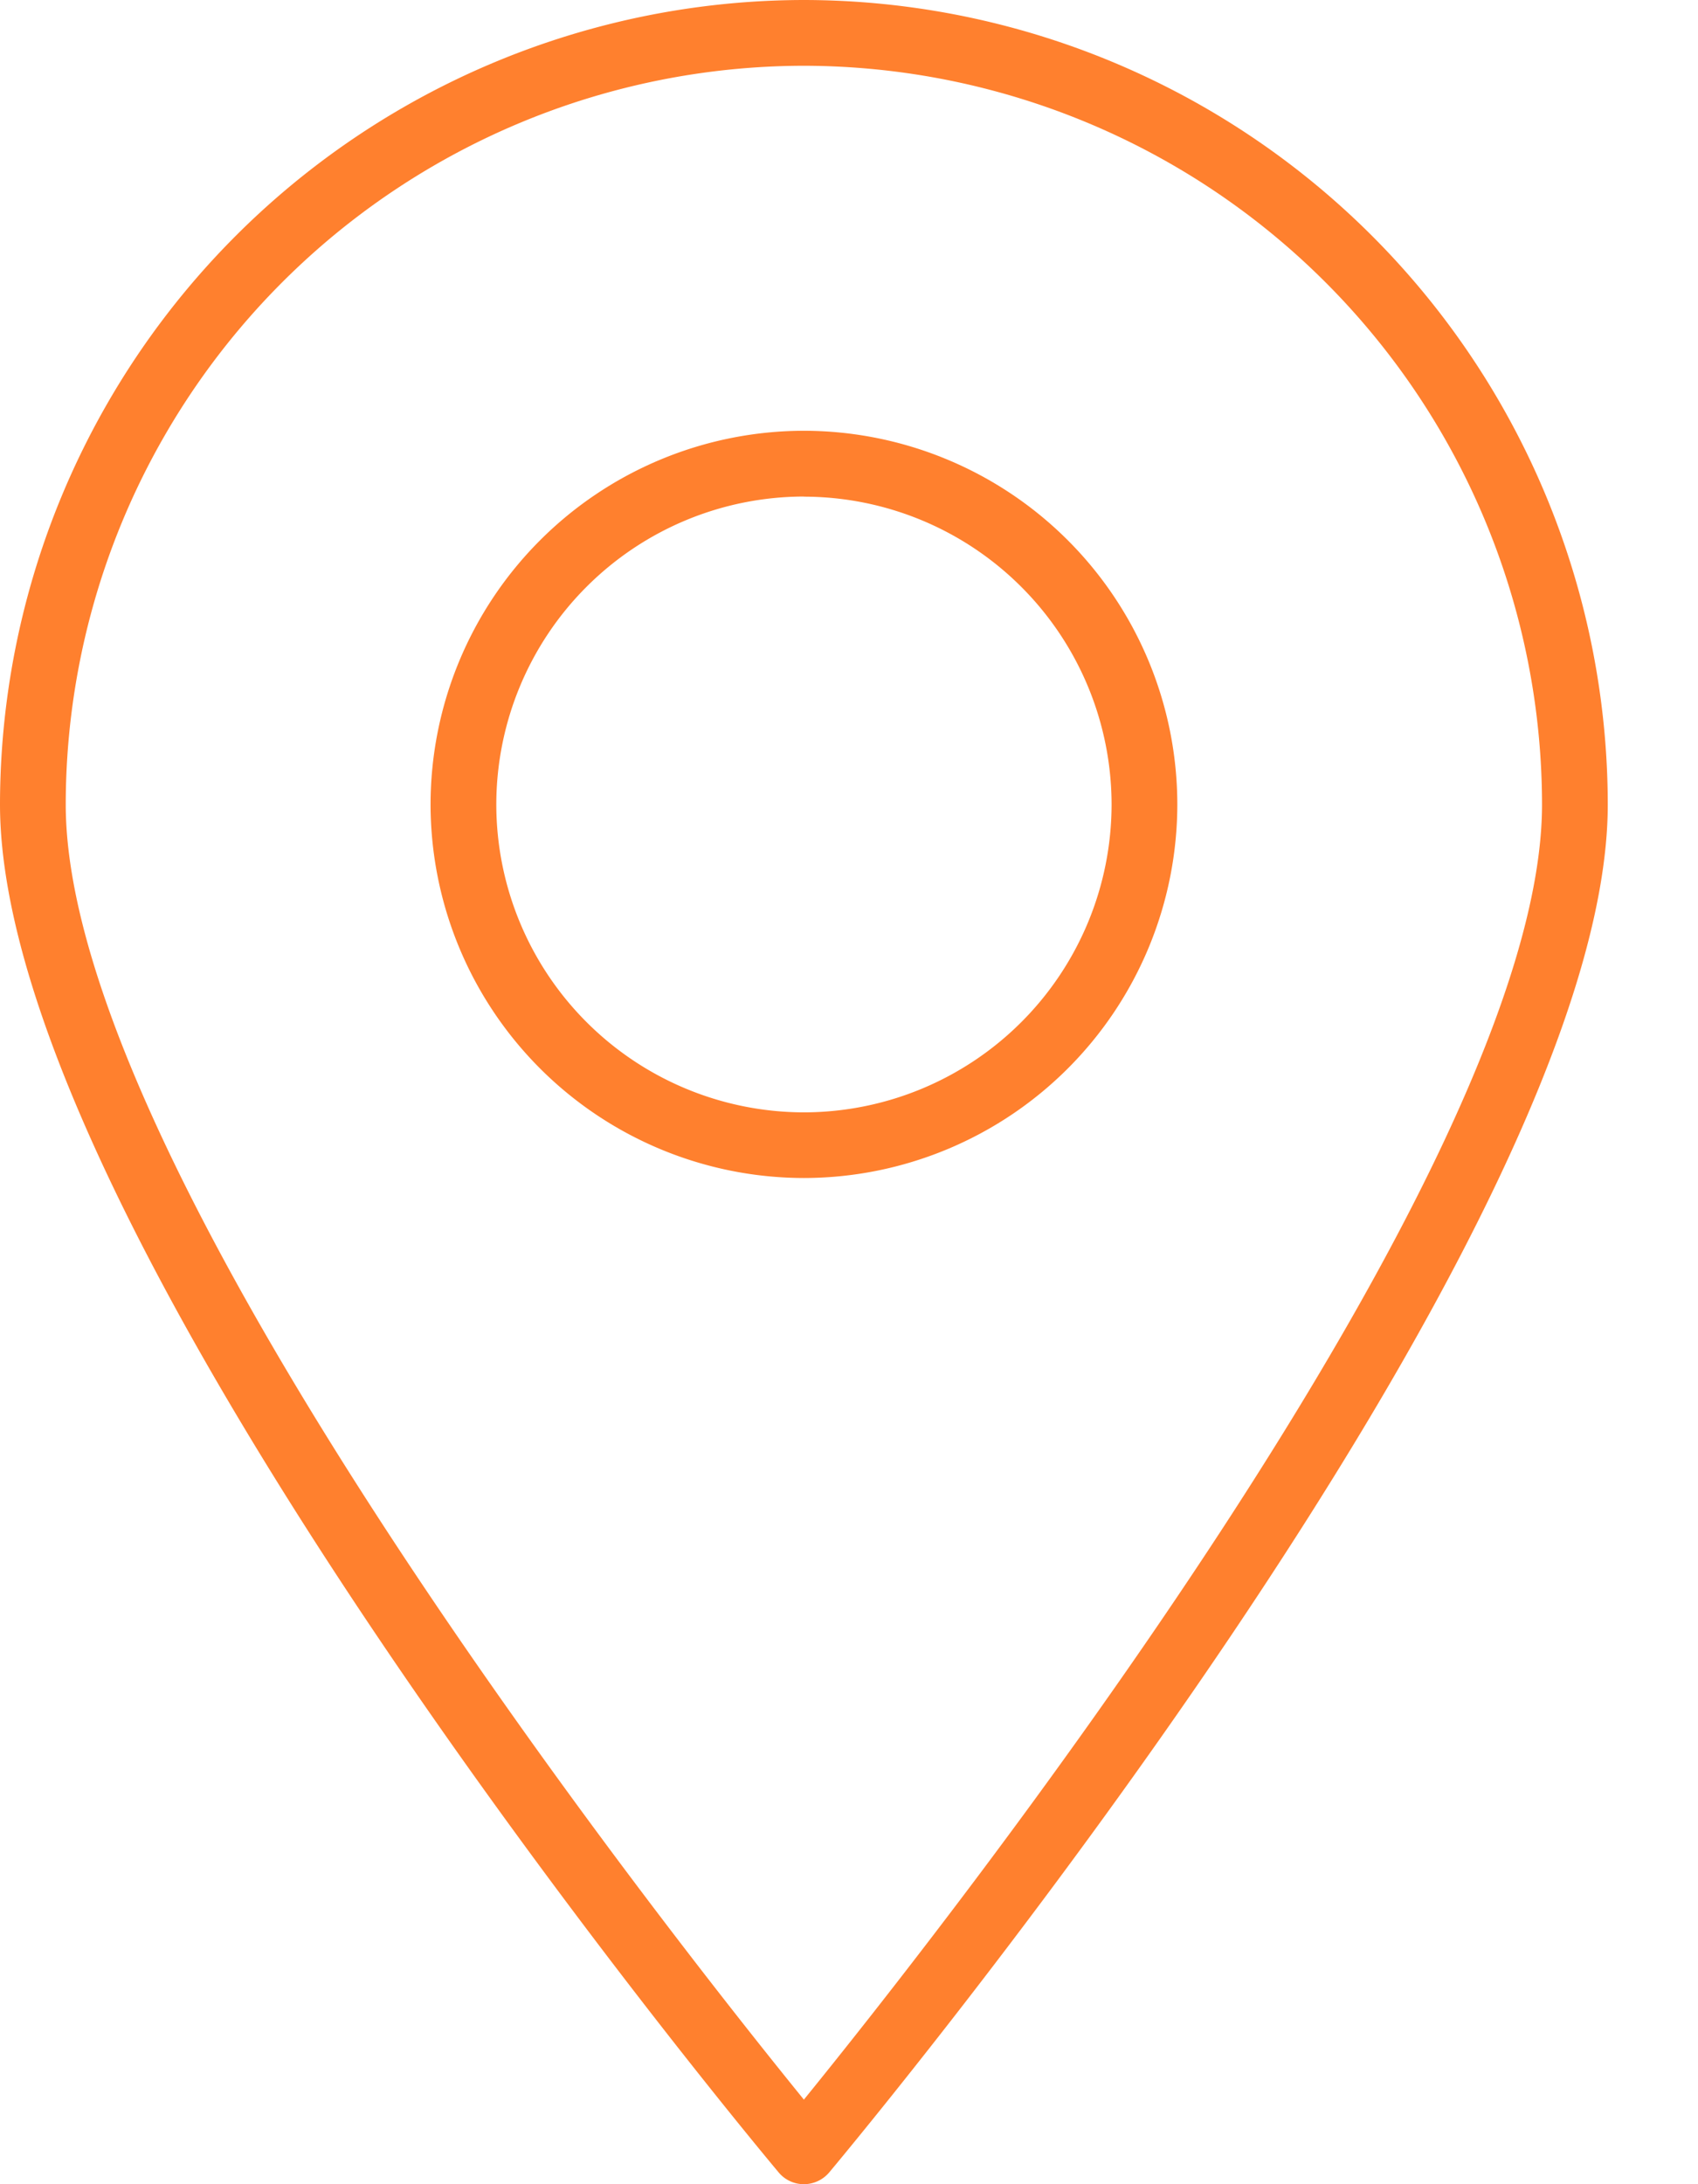 <svg width="14" height="18" fill="none" xmlns="http://www.w3.org/2000/svg"><path d="M6.628 9.708a3.082 3.082 0 01-3.078-3.08A3.082 3.082 0 016.628 3.55a3.082 3.082 0 013.079 3.079 3.082 3.082 0 01-3.079 3.079zm0-5.616A2.54 2.54 0 004.092 6.63a2.54 2.54 0 002.536 2.537A2.54 2.54 0 009.165 6.63a2.54 2.54 0 00-2.537-2.537z" fill="#FF802E"/><path d="M6.628 18a.27.27 0 01-.208-.097C6.158 17.59 0 10.197 0 6.629A6.636 6.636 0 016.628 0a6.636 6.636 0 016.628 6.63c0 3.568-6.158 10.96-6.42 11.274a.274.274 0 01-.208.096zm0-17.458A6.093 6.093 0 00.542 6.63c0 3.02 4.996 9.332 6.086 10.673 1.09-1.341 6.086-7.653 6.086-10.673A6.094 6.094 0 006.628.542z" fill="#FF802E"/></svg>